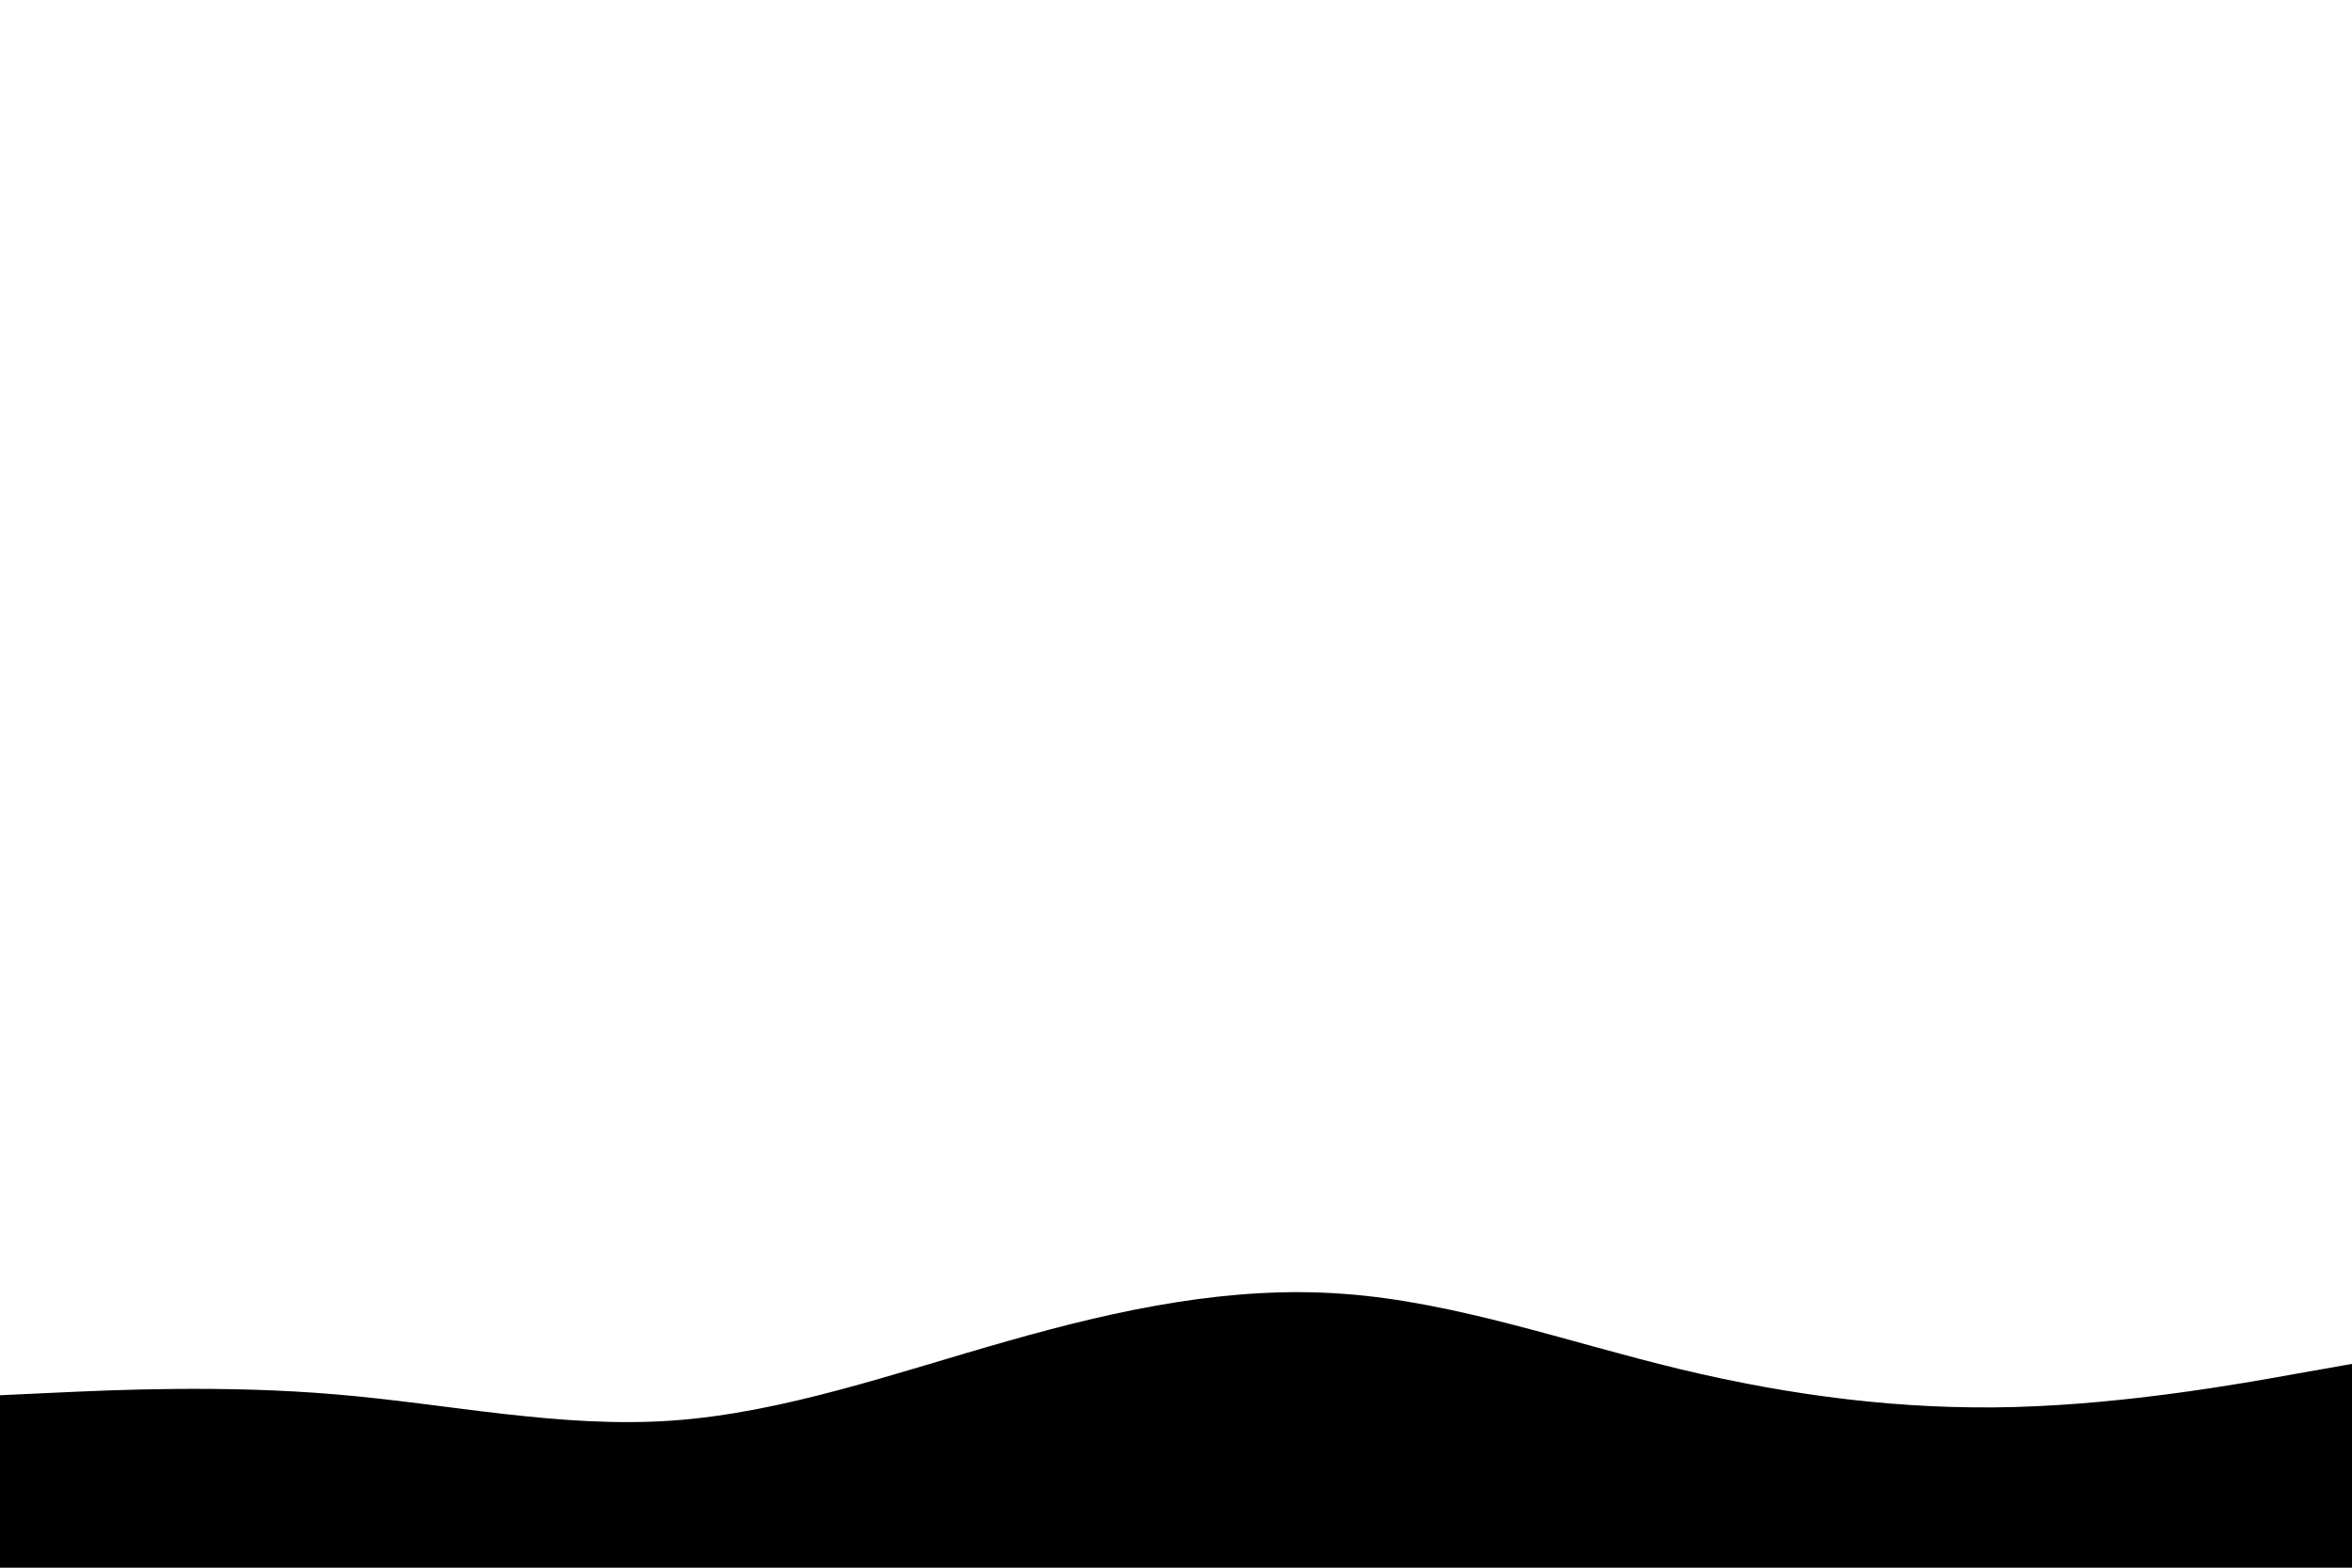 <svg id="visual" viewBox="0 0 900 600" width="900" height="600" xmlns="http://www.w3.org/2000/svg" xmlns:xlink="http://www.w3.org/1999/xlink" version="1.1"><path d="M0 534L21.5 533C43 532 86 530 128.8 533.7C171.7 537.3 214.3 546.7 257.2 543.7C300 540.7 343 525.3 385.8 513.2C428.7 501 471.3 492 514.2 495.2C557 498.3 600 513.7 642.8 524C685.7 534.3 728.3 539.7 771.2 538.5C814 537.3 857 529.7 878.5 525.8L900 522L900 601L878.5 601C857 601 814 601 771.2 601C728.3 601 685.7 601 642.8 601C600 601 557 601 514.2 601C471.3 601 428.7 601 385.8 601C343 601 300 601 257.2 601C214.3 601 171.7 601 128.8 601C86 601 43 601 21.5 601L0 601Z" fill="#000000" stroke-linecap="round" stroke-linejoin="miter"></path></svg>